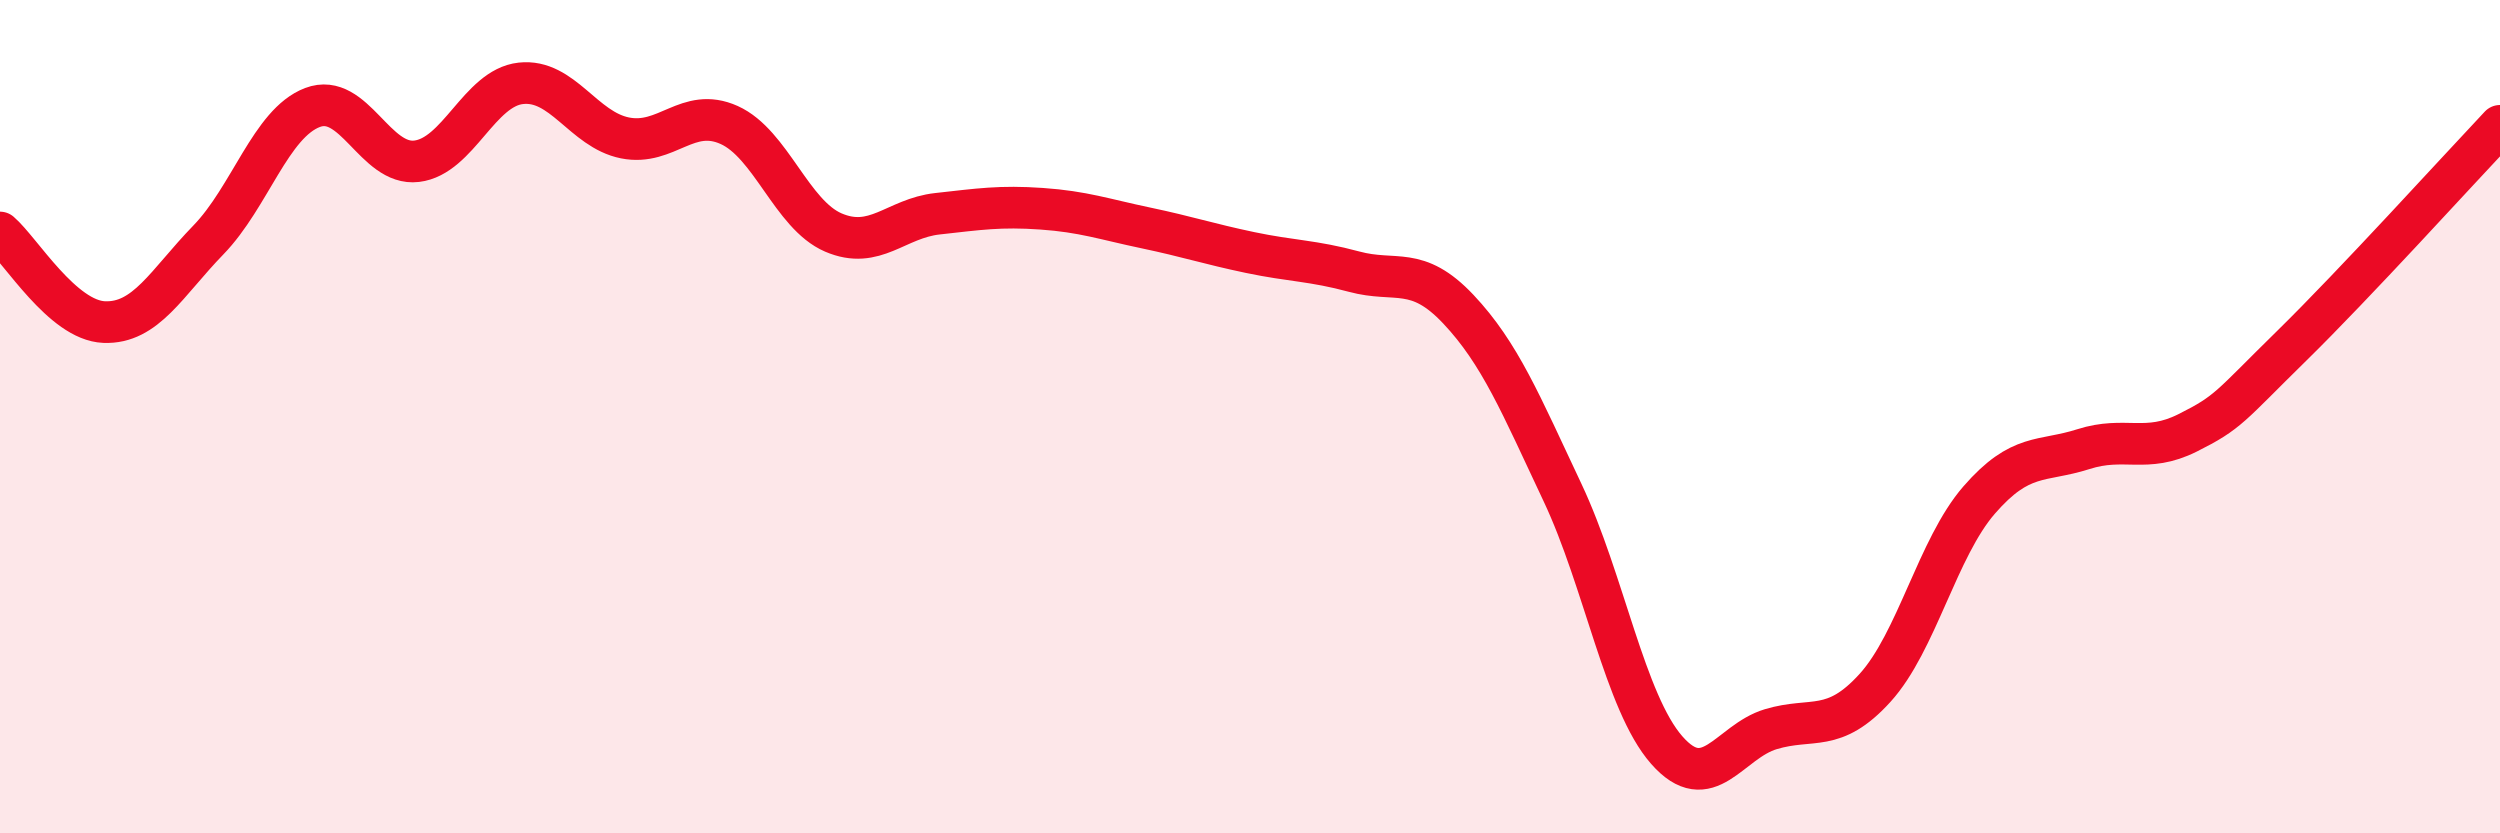 
    <svg width="60" height="20" viewBox="0 0 60 20" xmlns="http://www.w3.org/2000/svg">
      <path
        d="M 0,5.58 C 0.5,6.01 1.5,7.69 2.5,7.73 C 3.5,7.77 4,6.79 5,5.76 C 6,4.73 6.5,2.96 7.5,2.58 C 8.5,2.2 9,3.99 10,3.87 C 11,3.75 11.5,2.11 12.5,2 C 13.5,1.89 14,3.11 15,3.31 C 16,3.51 16.5,2.55 17.5,3 C 18.5,3.45 19,5.15 20,5.58 C 21,6.01 21.5,5.24 22.5,5.13 C 23.5,5.02 24,4.94 25,5.01 C 26,5.08 26.5,5.26 27.5,5.47 C 28.5,5.68 29,5.85 30,6.06 C 31,6.27 31.5,6.25 32.5,6.52 C 33.5,6.79 34,6.36 35,7.42 C 36,8.48 36.5,9.7 37.5,11.82 C 38.5,13.94 39,16.86 40,18 C 41,19.14 41.5,17.8 42.5,17.5 C 43.5,17.2 44,17.61 45,16.51 C 46,15.41 46.5,13.15 47.5,12 C 48.5,10.85 49,11.1 50,10.78 C 51,10.46 51.5,10.89 52.5,10.39 C 53.5,9.89 53.5,9.77 55,8.3 C 56.5,6.83 59,4.08 60,3.02L60 20L0 20Z"
        fill="#EB0A25"
        opacity="0.1"
        stroke-linecap="round"
        stroke-linejoin="round"
      />
      <path
        d="M 0,5.58 C 0.5,6.01 1.5,7.69 2.5,7.73 C 3.5,7.77 4,6.79 5,5.76 C 6,4.73 6.5,2.96 7.5,2.58 C 8.5,2.2 9,3.99 10,3.87 C 11,3.75 11.5,2.11 12.5,2 C 13.5,1.89 14,3.11 15,3.31 C 16,3.51 16.5,2.55 17.5,3 C 18.5,3.45 19,5.15 20,5.58 C 21,6.01 21.5,5.24 22.5,5.13 C 23.5,5.02 24,4.94 25,5.01 C 26,5.08 26.5,5.26 27.5,5.47 C 28.5,5.68 29,5.85 30,6.06 C 31,6.27 31.5,6.25 32.5,6.52 C 33.5,6.79 34,6.36 35,7.42 C 36,8.48 36.5,9.7 37.5,11.82 C 38.5,13.94 39,16.86 40,18 C 41,19.14 41.5,17.8 42.5,17.5 C 43.5,17.2 44,17.61 45,16.51 C 46,15.41 46.5,13.15 47.5,12 C 48.5,10.85 49,11.1 50,10.78 C 51,10.46 51.5,10.89 52.5,10.39 C 53.5,9.89 53.5,9.77 55,8.3 C 56.5,6.83 59,4.08 60,3.02"
        stroke="#EB0A25"
        stroke-width="1"
        fill="none"
        stroke-linecap="round"
        stroke-linejoin="round"
      />
    </svg>
  
